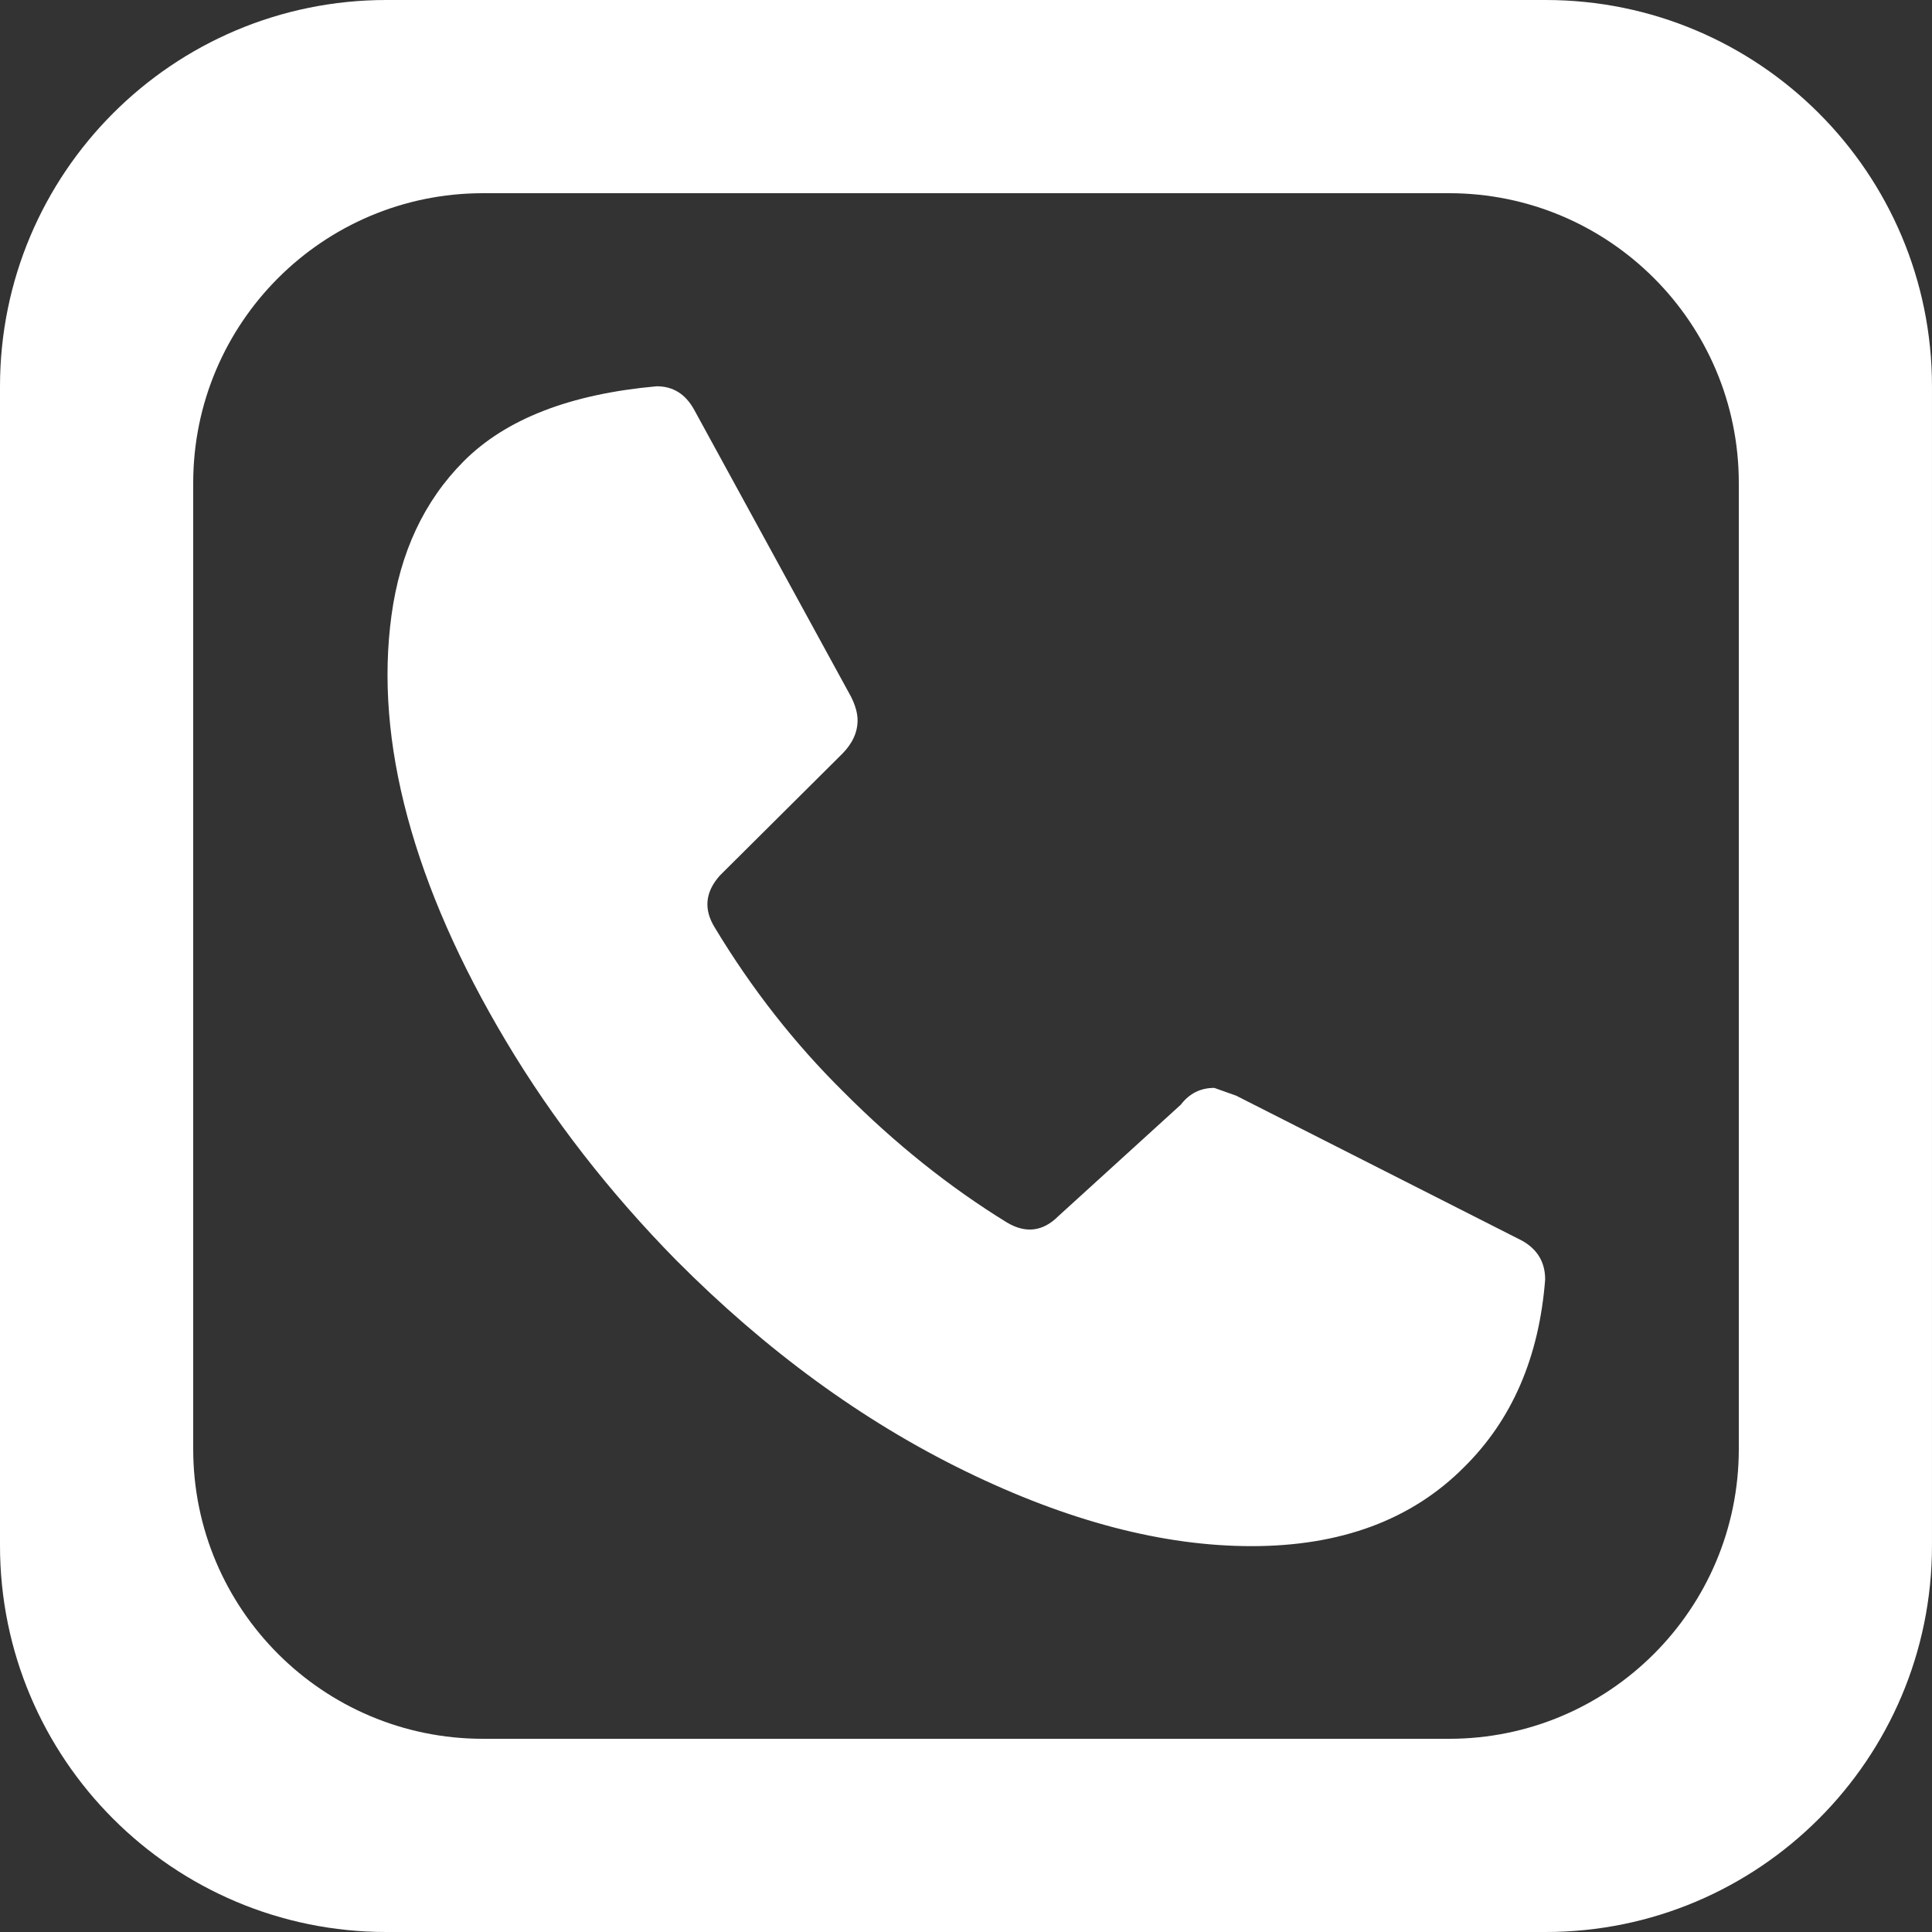 <?xml version="1.0" encoding="utf-8"?>
<!-- Generator: Adobe Illustrator 16.0.0, SVG Export Plug-In . SVG Version: 6.00 Build 0)  -->
<!DOCTYPE svg PUBLIC "-//W3C//DTD SVG 1.1//EN" "http://www.w3.org/Graphics/SVG/1.1/DTD/svg11.dtd">
<svg version="1.1" id="Layer_1" xmlns="http://www.w3.org/2000/svg" xmlns:xlink="http://www.w3.org/1999/xlink" x="0px" y="0px"
	 width="200px" height="200px" viewBox="0 0 200 200" enable-background="new 0 0 200 200" xml:space="preserve">
<rect x="0" y="0" width="200" height="200" fill="#333333" stroke="none"/>
<g>
	<g>
		<path fill="#FFFFFF" d="M160,0H40C17.91,0,0,17.91,0,40v120c0,22.09,17.908,40,40,40h119.998c22.091,0,40-17.91,40-40V40
			C199.998,17.91,182.09,0,160,0L160,0z M180,150c0,16.568-13.432,30-30,30H50.001c-16.569,0-30-13.432-30-30V50
			c0-16.569,13.431-30,30-30H150c16.568,0,30,13.431,30,30V150z M157.556,128.431l-29.591-15.009l-2.266-0.804
			c-1.422,0-2.578,0.581-3.465,1.741l-12.662,11.525c-1.601,1.606-3.379,1.831-5.334,0.669c-5.954-3.663-11.595-8.174-16.928-13.534
			c-5.065-5.002-9.51-10.676-13.329-17.019c-1.155-1.877-0.979-3.662,0.534-5.361l12.663-12.595
			c1.066-1.072,1.598-2.231,1.598-3.484c0-0.715-0.223-1.518-0.666-2.414L71.85,42.399c-0.888-1.607-2.179-2.412-3.866-2.412
			c-8.976,0.805-15.64,3.396-19.993,7.773c-4.089,4.109-6.577,9.426-7.465,15.947c-0.888,6.523-0.334,13.491,1.667,20.905
			c2,7.417,5.398,15.142,10.196,23.183c4.798,8.04,10.663,15.589,17.595,22.646c9.33,9.382,19.304,16.663,29.923,21.844
			c10.618,5.182,20.504,7.771,29.658,7.771c9.241,0,16.572-2.723,21.993-8.174c4.976-4.912,7.773-11.391,8.396-19.43
			C159.955,130.664,159.154,129.324,157.556,128.431L157.556,128.431z"/>
	</g>
</g>
</svg>
